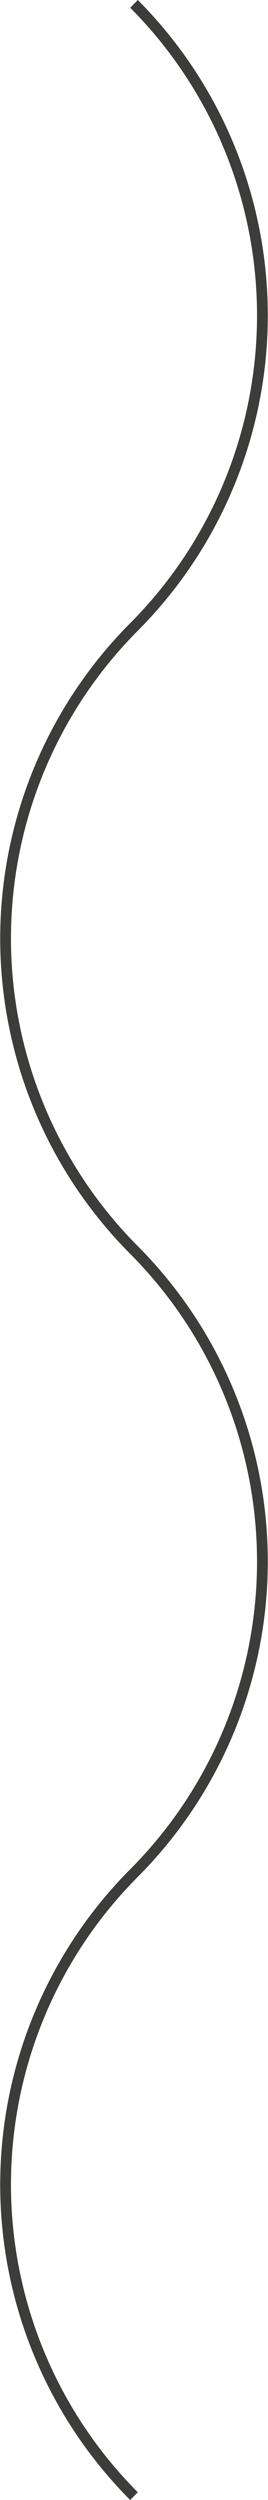 <svg xmlns="http://www.w3.org/2000/svg" viewBox="0 0 49.65 461.61"><defs><style>.a{fill:#3c3c3b;}</style></defs><title>Artboard 2</title><path class="a" d="M24.12,461.61a82.44,82.44,0,0,1,0-116.46,80.44,80.44,0,0,0,0-113.63,82.44,82.44,0,0,1,0-116.46,80.44,80.44,0,0,0,0-113.63L25.53,0a82.44,82.44,0,0,1,0,116.46,80.44,80.44,0,0,0,0,113.63,82.44,82.44,0,0,1,0,116.46,80.44,80.44,0,0,0,0,113.63Z"/></svg>